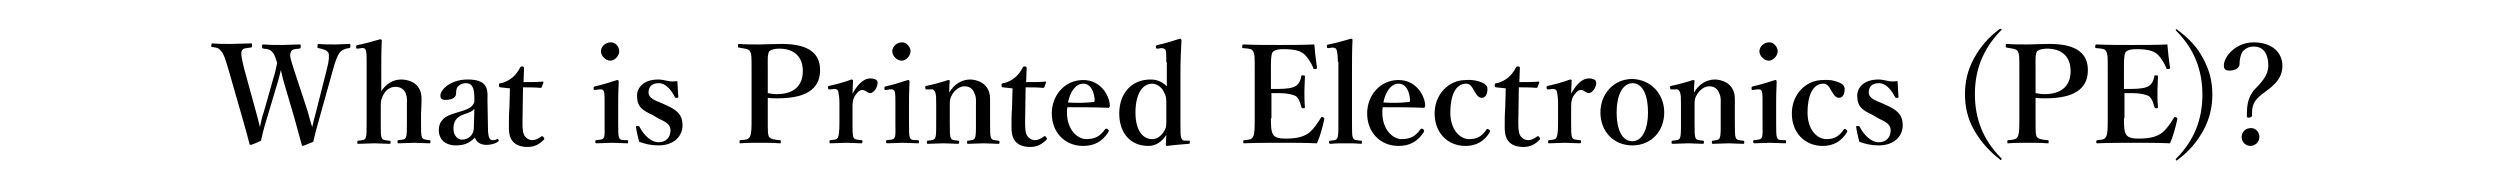 <?xml version="1.0" encoding="utf-8"?>
<!-- Generator: Adobe Illustrator 21.1.0, SVG Export Plug-In . SVG Version: 6.00 Build 0)  -->
<!DOCTYPE svg PUBLIC "-//W3C//DTD SVG 1.1//EN" "http://www.w3.org/Graphics/SVG/1.1/DTD/svg11.dtd">
<svg version="1.1" id="レイヤー_1" xmlns="http://www.w3.org/2000/svg" xmlns:xlink="http://www.w3.org/1999/xlink" x="0px"
	 y="0px" viewBox="0 0 478 36" style="enable-background:new 0 0 478 36;" xml:space="preserve">
<g>
	<path d="M58.8,21.2c0.4,1.4,0.6,2.3,0.9,3.1c0.2-0.9,0.4-1.8,0.8-3.2l2-7.9c0.4-1.5,0.5-2.6,0.3-3.1c-0.3-0.5-0.9-0.7-1.9-0.9
		c-0.2,0-0.2,0-0.2-0.4c0-0.3,0.1-0.4,0.2-0.4c0.9,0.1,2.3,0.1,3.3,0.1c1,0,1.9-0.1,2.7-0.1C67,8.5,67,8.5,67,8.8
		c0,0.3-0.1,0.4-0.3,0.4c-0.8,0.1-1.4,0.4-1.8,0.9c-0.4,0.6-0.8,1.6-1.2,3.1l-2.6,9.3c-0.7,2.5-0.9,3.2-1.2,4.6
		c-1.7,0.7-1.9,0.8-2,0.8c-0.1,0-0.2-0.1-0.2-0.2c-0.4-1.5-0.8-2.9-1.4-5.1l-2-6.8c-0.3-1-0.4-1.7-0.6-2.4c-0.2,0.7-0.3,1.4-0.6,2.3
		l-2,6.7c-0.8,2.6-0.9,3.2-1.2,4.5c-1.7,0.8-1.9,0.8-2,0.8c-0.1,0-0.2-0.1-0.2-0.2c-0.4-1.6-0.8-3-1.4-5.1l-2.7-9.4
		c-0.5-1.6-0.8-2.7-1.3-3.2c-0.4-0.5-0.6-0.7-1.7-0.8c-0.2,0-0.2,0-0.2-0.3c0-0.3,0.1-0.4,0.2-0.4c1.2,0.1,2.3,0.1,3.5,0.1
		c1.1,0,2.8-0.1,3.9-0.1c0.2,0,0.2,0.1,0.2,0.4c0,0.3-0.1,0.4-0.3,0.4c-0.9,0.1-1.5,0.1-1.7,0.7c-0.2,0.6,0.1,1.7,0.5,3.4l2.2,8
		c0.4,1.5,0.6,2.2,0.8,3.1c0.2-0.8,0.3-1.7,0.8-3.1l1.7-6c0.5-1.6,0.6-2.3,0.8-3.2c-0.3-0.7-0.4-1.5-0.9-2c-0.4-0.5-0.7-0.6-1.7-0.7
		c-0.2,0-0.3-0.1-0.3-0.4c0-0.3,0-0.4,0.3-0.4c1.2,0.1,2.4,0.1,3.5,0.1c1.2,0,2.3-0.1,3.4-0.1c0.2,0,0.2,0.1,0.2,0.4
		c0,0.3-0.1,0.4-0.3,0.4c-1,0.1-1.4,0.1-1.6,0.7c-0.3,0.6,0,1.4,0.6,3.3L58.8,21.2z"/>
	<path d="M72.8,17.6c0.9-1.5,2.3-2.4,3.9-2.4c0.9,0,3.9,0.3,3.9,3.7c0,1.4-0.1,2.3-0.1,2.9v1.8c0,1.5,0,2.3,0.2,2.7
		c0.2,0.4,0.7,0.4,1.4,0.5c0.2,0,0.2,0.1,0.2,0.3c0,0.3-0.1,0.3-0.2,0.3c-1,0-2-0.1-2.9-0.1c-1,0-2,0.1-2.9,0.1
		c-0.2,0-0.3,0-0.3-0.3s0.1-0.3,0.2-0.3c0.8-0.1,1.2-0.1,1.4-0.5c0.2-0.4,0.2-1.2,0.2-2.7v-3.5c0-0.8,0.1-1.4-0.2-2.2
		c-0.3-0.8-1-1.3-2-1.3c-1,0-1.8,0.6-2.3,1.5c-0.4,0.8-0.5,1.2-0.5,2.1v3.5c0,1.5,0,2.3,0.2,2.7c0.2,0.4,0.6,0.4,1.4,0.5
		c0.2,0,0.3,0.1,0.3,0.3c0,0.3-0.1,0.3-0.3,0.3c-1,0-1.9-0.1-2.8-0.1c-0.9,0-2.1,0.1-3.1,0.1c-0.2,0-0.2-0.1-0.2-0.3
		c0-0.2,0.1-0.3,0.2-0.3c0.8-0.1,1.2-0.1,1.4-0.5c0.2-0.4,0.2-1.2,0.2-2.7V11.9c0-0.9,0-1.6-0.1-2.1c-0.1-0.5-0.4-0.7-0.9-0.6
		l-0.7,0.1c-0.3,0-0.3,0-0.3-0.3c0-0.3,0-0.3,0.3-0.4c1.1-0.2,3-0.7,4.3-1.1c0.1,0,0.3,0.1,0.3,0.2c-0.1,1.9-0.1,3.8-0.1,6.3V17.6z"
		/>
	<path d="M93.3,24.5c0,1.7,0.3,2.3,0.9,2.3c0.3,0,0.5,0,0.8-0.2c0.1-0.1,0.2-0.1,0.3,0.1c0.1,0.2,0.1,0.3-0.1,0.4
		c-0.4,0.3-1.2,0.6-2.2,0.6c-1.1,0-1.9-0.5-2.2-1.4c-0.9,0.9-1.8,1.5-3.6,1.5c-2.5,0-3.3-1.6-3.3-2.8c0-1.1,0.3-1.7,0.9-2.3
		c0.8-0.7,1.7-0.9,3.3-1.4c1.1-0.3,1.6-0.6,2-0.9c0.3-0.3,0.6-0.7,0.6-1v-0.7c0-2-0.5-2.8-1.6-2.8c-0.4,0-0.9,0.1-1.4,0.5
		c-0.4,0.3-0.5,0.8-0.5,1.5c0,0.7-0.7,1.2-2,1.2c-0.8,0-1-0.3-1-0.8c0-1.2,2-3.1,5.2-3.1c3.8,0,3.9,1.8,3.8,3.9L93.3,24.5z
		 M90.7,20.8c-0.3,0.4-0.6,0.6-2.1,1.1c-1.4,0.5-1.9,1.4-1.9,2.7c0,1.4,0.9,2.1,1.6,2.1c1.4,0,2.3-1,2.3-2.3L90.7,20.8z"/>
	<path d="M95.7,16.7c-0.2,0-0.3-0.1-0.3-0.4c0-0.3,0-0.3,0.3-0.4c0.8-0.1,1.7-0.6,2.3-1.1c0.5-0.4,1.1-1.2,1.4-1.8
		c0.1-0.2,0.2-0.3,0.4-0.3c0.3,0,0.4,0.1,0.4,0.3c0,0.9-0.1,1.8-0.1,2.7c1.2,0,2.6,0,3.7-0.1c0.1,0,0.1,0.1,0.1,0.2l-0.3,0.8
		c0,0.1-0.1,0.2-0.3,0.2c-1-0.1-2.2-0.1-3.3-0.1l-0.1,6.7c0,1.5,0.1,2.2,0.5,2.7c0.5,0.6,1.1,0.7,1.4,0.7c0.6,0,1.1-0.3,1.7-0.7
		c0.1-0.1,0.3-0.1,0.4,0.1s0.3,0.3,0.1,0.5c-0.8,0.8-1.7,1.4-3.1,1.4c-1.2,0-2.1-0.3-2.7-0.9c-0.6-0.6-0.9-1.4-0.9-2.9
		c0-1.2,0-2.4,0.1-3.7l0.1-3.7L95.7,16.7z"/>
	<path d="M115.6,19.8c0-1,0-1.7-0.1-2.2c-0.1-0.4-0.4-0.6-1-0.5l-0.7,0.1c-0.3,0-0.3,0-0.3-0.3c0-0.3,0-0.3,0.3-0.4
		c1-0.2,3-0.8,4.2-1.2c0.2,0,0.3,0.1,0.3,0.3c-0.1,1.9-0.1,3.4-0.1,4.6v3.4c0,1.6,0,2.4,0.2,2.8c0.2,0.4,0.7,0.4,1.5,0.4
		c0.2,0,0.2,0.1,0.2,0.3c0,0.3,0,0.3-0.2,0.3c-0.9,0-2-0.1-2.9-0.1c-0.9,0-2.1,0.1-2.9,0.1c-0.2,0-0.3-0.1-0.3-0.3
		c0-0.2,0.1-0.3,0.2-0.3c0.8-0.1,1.2-0.1,1.4-0.4c0.3-0.4,0.2-1.3,0.2-2.8V19.8z M118.4,9.8c0,0.9-0.9,1.8-1.7,1.8
		c-0.9,0-1.8-0.9-1.8-1.8c0-0.9,0.9-1.7,1.8-1.7C117.6,8,118.4,8.9,118.4,9.8z"/>
	<path d="M124.8,22c-1.9-0.9-3-1.5-3-3.7c0-1.5,1.2-3.1,4.1-3.1c0.6,0,1.4,0.2,1.9,0.3c0.5,0.1,1,0.1,1.7,0c0.1,0.9,0.1,2.2,0.2,3
		c0,0.2-0.1,0.2-0.3,0.2c-0.3,0.1-0.3-0.1-0.4-0.2c-0.7-1.4-1.8-2.6-3-2.6c-1.5,0-2,0.8-2,1.8c0,0.7,0.6,1.3,2,1.8l0.9,0.4
		c2.3,1,3.6,1.8,3.6,4.1c0,1.8-1.4,3.8-4.6,3.8c-1.5,0-2.6-0.3-3.7-0.7c-0.2-0.8-0.5-2-0.6-2.8c0-0.2,0-0.2,0.3-0.2
		c0.3,0,0.3,0,0.4,0.2c0.9,1.7,2.3,2.9,3.6,2.9c1.5,0,2.3-1,2.3-2.3c0-1.1-0.9-1.6-2.4-2.3L124.8,22z"/>
	<path d="M146.8,22.6c0,2.6,0,3,0.2,3.5c0.3,0.5,1,0.6,2.1,0.7c0.2,0,0.2,0.1,0.2,0.3c0,0.3,0,0.3-0.2,0.3c-1.2-0.1-2.6-0.1-3.8-0.1
		c-1.2,0-2.6,0-3.7,0.1c-0.2,0-0.2,0-0.2-0.3c0-0.3,0.1-0.3,0.2-0.3c1-0.1,1.5-0.1,1.8-0.7c0.3-0.6,0.3-1.7,0.3-3.5v-9.4
		c0-2.5,0-2.8-0.3-3.4c-0.3-0.5-1.1-0.5-2.1-0.7c-0.2,0-0.2-0.1-0.2-0.4c0-0.3,0.1-0.3,0.2-0.3c1.2,0.1,2.7,0.1,3.9,0.1
		c1,0,2.6-0.1,4.3-0.1c5.5,0,7.3,2.1,7.3,5c0,2.9-1.7,5.4-8.1,5.4c-0.6,0-1.3,0-1.9-0.1V22.6z M146.8,17.8c0.5,0.1,1.1,0.2,1.7,0.2
		c3.7,0,5-2,5-4.4c0-2.8-1.7-4.3-4.5-4.3c-0.6,0-1.5,0.1-1.9,0.5c-0.4,0.5-0.3,1.9-0.3,3.3V17.8z"/>
	<path d="M158.7,17.1c-0.3,0-0.3,0-0.4-0.3c0-0.3,0-0.3,0.3-0.4c1-0.2,2.9-0.7,4.2-1.2c0.2,0,0.3,0.1,0.3,0.2c0,0.7-0.1,1.5-0.1,2.5
		c0.8-1.4,1.9-2.9,3.4-2.9c0.9,0,1.4,0.3,1.4,0.8c0,1-0.8,2-1.4,2c-0.6,0-0.9-0.6-1.5-0.6c-0.3,0-0.7,0.1-1.2,0.8
		c-0.5,0.6-0.7,1.3-0.7,2.3v3.2c0,1.6,0,2.4,0.2,2.8c0.2,0.4,0.6,0.4,1.5,0.5c0.2,0,0.2,0.1,0.2,0.3c0,0.2-0.1,0.3-0.2,0.3
		c-1,0-2.1-0.1-2.9-0.1c-0.9,0-2.1,0.1-3,0.1c-0.2,0-0.2,0-0.2-0.3c0-0.3,0.1-0.3,0.2-0.3c0.8-0.1,1.2-0.1,1.4-0.5
		c0.2-0.4,0.3-1.2,0.3-2.8v-3.8c0-0.9-0.1-1.6-0.2-2.1c-0.1-0.5-0.4-0.6-0.9-0.6L158.7,17.1z"/>
	<path d="M171.2,19.8c0-1,0-1.7-0.1-2.2c-0.1-0.4-0.4-0.6-1-0.5l-0.7,0.1c-0.3,0-0.3,0-0.3-0.3c0-0.3,0-0.3,0.3-0.4
		c1-0.2,3-0.8,4.2-1.2c0.2,0,0.3,0.1,0.3,0.3c-0.1,1.9-0.1,3.4-0.1,4.6v3.4c0,1.6,0,2.4,0.2,2.8c0.2,0.4,0.7,0.4,1.5,0.4
		c0.2,0,0.2,0.1,0.2,0.3c0,0.3,0,0.3-0.2,0.3c-0.9,0-2-0.1-2.9-0.1c-0.9,0-2.1,0.1-2.9,0.1c-0.2,0-0.3-0.1-0.3-0.3
		c0-0.2,0.1-0.3,0.2-0.3c0.8-0.1,1.2-0.1,1.4-0.4c0.3-0.4,0.2-1.3,0.2-2.8V19.8z M174.1,9.8c0,0.9-0.9,1.8-1.7,1.8
		c-0.9,0-1.8-0.9-1.8-1.8c0-0.9,0.9-1.7,1.8-1.7C173.2,8,174.1,8.9,174.1,9.8z"/>
	<path d="M177.3,17.1c-0.3,0-0.3,0-0.4-0.3c0-0.3,0-0.3,0.3-0.4c1.1-0.2,2.9-0.7,4.1-1.1c0.2,0,0.3,0.1,0.3,0.2
		c-0.1,0.7-0.1,1.5-0.1,2.2c0.9-1.6,2.4-2.5,4-2.5c0.8,0,3.8,0.4,3.8,3.7c0,1,0,2.3,0,2.9v1.8c0,1.6,0,2.4,0.2,2.8
		c0.2,0.4,0.6,0.4,1.4,0.5c0.2,0,0.2,0.1,0.2,0.3c0,0.2,0,0.3-0.2,0.3c-1,0-2-0.1-2.8-0.1c-0.9,0-2,0.1-3,0.1
		c-0.2,0-0.2-0.1-0.2-0.3c0-0.3,0.1-0.3,0.2-0.3c0.7-0.1,1.1-0.1,1.3-0.5s0.2-1.2,0.2-2.8V20c0-0.8,0.1-1.4-0.3-2.2
		c-0.3-0.8-0.9-1.3-1.9-1.3c-0.9,0-1.8,0.7-2.3,1.5c-0.5,0.8-0.5,1.2-0.5,2.1v3.5c0,1.6,0,2.4,0.2,2.8c0.2,0.4,0.6,0.4,1.4,0.5
		c0.2,0,0.2,0.1,0.2,0.3s-0.1,0.3-0.2,0.3c-0.9,0-1.9-0.1-2.8-0.1c-0.9,0-2,0.1-3,0.1c-0.2,0-0.2-0.1-0.2-0.3c0-0.3,0.1-0.3,0.2-0.3
		c0.8-0.1,1.2-0.1,1.4-0.5s0.2-1.2,0.2-2.8v-3.8c0-1,0-1.7-0.2-2.2c-0.2-0.4-0.4-0.6-0.8-0.5L177.3,17.1z"/>
	<path d="M191.8,16.7c-0.2,0-0.3-0.1-0.3-0.4c0-0.3,0-0.3,0.3-0.4c0.8-0.1,1.7-0.6,2.3-1.1c0.5-0.4,1.1-1.2,1.4-1.8
		c0.1-0.2,0.2-0.3,0.4-0.3c0.3,0,0.4,0.1,0.4,0.3c0,0.9-0.1,1.8-0.1,2.7c1.2,0,2.6,0,3.7-0.1c0.1,0,0.1,0.1,0.1,0.2l-0.3,0.8
		c0,0.1-0.1,0.2-0.3,0.2c-1-0.1-2.2-0.1-3.3-0.1l-0.1,6.7c0,1.5,0.1,2.2,0.5,2.7c0.5,0.6,1.1,0.7,1.4,0.7c0.6,0,1.1-0.3,1.7-0.7
		c0.1-0.1,0.3-0.1,0.4,0.1s0.3,0.3,0.1,0.5c-0.8,0.8-1.7,1.4-3.1,1.4c-1.2,0-2.1-0.3-2.7-0.9c-0.6-0.6-0.9-1.4-0.9-2.9
		c0-1.2,0-2.4,0.1-3.7l0.1-3.7L191.8,16.7z"/>
	<path d="M204,21.5c0,3.4,2.1,5.1,3.7,5.1c1.7,0,2.7-0.6,3.6-1.9c0.1-0.1,0.2-0.1,0.3-0.1s0.2,0.1,0.2,0.1c0.1,0.1,0.2,0.2,0.2,0.3
		c0,0.1-0.1,0.2-0.1,0.3c-1.2,1.8-2.7,2.6-4.8,2.6c-3.6,0-6-2.7-6-6.2c0-3.5,2.5-6.4,6-6.4c3.4,0,5,3,5.1,4.8c0,0.2,0,0.3-0.1,0.4
		c-0.1,0.2-0.2,0.1-0.4,0.1c-2.6-0.1-5.3-0.1-7.6-0.1C204,20.8,204,21,204,21.5z M209.1,19.5c0.2,0,0.2-0.2,0.2-0.4
		c-0.1-1.5-0.7-3.1-2.2-3.1c-1.4,0-2.5,1.5-2.9,3.6C206,19.7,207.3,19.7,209.1,19.5z"/>
	<path d="M223,11.9c0-1,0-1.7-0.1-2.2c-0.1-0.4-0.5-0.5-0.9-0.5l-0.6,0.1c-0.3,0-0.4,0-0.4-0.3c0-0.3,0.1-0.3,0.3-0.4
		c1.1-0.2,3.1-0.8,4.3-1.2c0.1,0,0.3,0.1,0.3,0.3c-0.1,1.8-0.2,3.8-0.2,6.3v9.8c0,1.5,0,2.2,0.2,2.7c0.2,0.4,0.5,0.4,0.8,0.4l0.6,0
		c0.2,0,0.2,0.1,0.2,0.3c0,0.3-0.1,0.3-0.2,0.3c-1,0.1-2.9,0.2-4.1,0.4c-0.2,0-0.3-0.1-0.3-0.3c0-0.6,0.1-1.1,0.1-1.8
		c-0.9,1.4-2.1,2.1-3.4,2.1c-3.6,0-5.6-2.6-5.6-6.2c0-3.8,2.3-6.5,6-6.5c1.3,0,2.3,0.5,3.1,1.3V11.9z M223,19.8c0-0.9,0-1.4-0.5-2.3
		c-0.4-0.8-1.3-1.5-2.2-1.5c-2,0-3.2,2.2-3.2,5.5s1.3,5.1,3.2,5.1c0.9,0,1.6-0.5,2.2-1.4c0.5-0.7,0.5-1.2,0.5-2.1V19.8z"/>
	<path d="M243,22.6c0,1.1,0,2.5,0.4,3.1c0.4,0.7,1.4,0.8,2.5,0.8c2.4,0,3.6-0.5,4.5-1.2c0.8-0.7,1.5-1.7,2.1-2.7
		c0.1-0.2,0.2-0.3,0.4-0.2c0.3,0.1,0.3,0.2,0.3,0.4c-0.3,1.4-0.8,3.3-1.4,4.6c-2.3-0.1-4.7-0.1-6.8-0.1c-2.3,0-4.8,0-7.1,0.1
		c-0.2,0-0.2-0.1-0.2-0.3s0.1-0.3,0.2-0.3c1-0.1,1.4-0.1,1.7-0.7c0.3-0.6,0.3-1.7,0.3-3.5v-9.4c0-2.5,0-2.8-0.3-3.4
		c-0.3-0.5-0.8-0.5-1.9-0.6c-0.2,0-0.2-0.1-0.2-0.3c0-0.3,0.1-0.4,0.2-0.4c2.3,0.1,4.7,0.1,6.9,0.1c2.1,0,4.4,0,6.7-0.1
		c0.1,1.3,0.3,3.1,0.5,4.4c0,0.2,0,0.3-0.3,0.3c-0.3,0-0.4,0-0.4-0.2c-0.4-1-1.1-2.1-1.8-2.7c-0.7-0.6-1.9-0.9-3.9-0.9
		c-0.9,0-1.7,0.1-2.1,0.6c-0.3,0.5-0.3,1.7-0.3,3.1V17c0.4,0,1,0,1.5,0c1.6,0,2.8-0.2,3.3-0.6c0.6-0.4,0.9-1.1,1-1.8
		c0-0.2,0.1-0.2,0.4-0.2c0.3,0,0.3,0.1,0.3,0.3c0,0.9-0.1,1.8-0.1,2.7c0,1,0,2.1,0.1,3c0,0.2,0,0.3-0.3,0.3s-0.3-0.1-0.4-0.3
		c-0.2-0.7-0.4-1.5-1-2c-0.5-0.3-1.7-0.6-3.2-0.6c-0.4,0-1,0-1.5,0V22.6z"/>
	<path d="M255.8,11.8c0-0.9-0.1-1.7-0.2-2.1c-0.1-0.5-0.4-0.6-0.9-0.6l-0.7,0.1c-0.2,0-0.3,0-0.3-0.3c0-0.3,0-0.3,0.3-0.4
		c1.1-0.2,3-0.7,4.3-1.1c0.2,0,0.3,0.1,0.3,0.2c-0.1,2-0.1,3.8-0.1,6.4v9.6c0,1.6,0,2.4,0.2,2.8c0.2,0.4,0.6,0.4,1.5,0.5
		c0.2,0,0.2,0.1,0.2,0.3c0,0.3-0.1,0.3-0.2,0.3c-1-0.1-2-0.1-2.8-0.1c-0.9,0-2,0-3,0.1c-0.2,0-0.3-0.1-0.3-0.3
		c0-0.2,0.1-0.3,0.3-0.3c0.8-0.1,1.1-0.1,1.3-0.5c0.2-0.4,0.2-1.2,0.2-2.8V11.8z"/>
	<path d="M264.3,21.5c0,3.4,2.1,5.1,3.7,5.1c1.7,0,2.7-0.6,3.6-1.9c0.1-0.1,0.2-0.1,0.3-0.1s0.2,0.1,0.2,0.1
		c0.1,0.1,0.2,0.2,0.2,0.3c0,0.1-0.1,0.2-0.1,0.3c-1.2,1.8-2.7,2.6-4.8,2.6c-3.6,0-6-2.7-6-6.2c0-3.5,2.5-6.4,6-6.4
		c3.4,0,5,3,5.1,4.8c0,0.2,0,0.3-0.1,0.4c-0.1,0.2-0.2,0.1-0.4,0.1c-2.6-0.1-5.3-0.1-7.6-0.1C264.3,20.8,264.3,21,264.3,21.5z
		 M269.4,19.5c0.2,0,0.2-0.2,0.2-0.4c-0.1-1.5-0.7-3.1-2.2-3.1c-1.4,0-2.5,1.5-2.9,3.6C266.3,19.7,267.5,19.7,269.4,19.5z"/>
	<path d="M283.4,15.8c0.5,0.2,1,0.6,1,1.2c0,0.9-0.3,1.7-1.1,1.7c-0.8,0-1.2-1-1.6-1.6c-0.3-0.6-0.7-1.1-1.4-1.1c-2,0-3,2.3-3,5.5
		c0,3.4,1.9,5.1,3.6,5.1c1.5,0,2.4-0.5,3.3-1.8c0.1-0.2,0.3-0.2,0.5,0c0.2,0.1,0.2,0.2,0.2,0.4c-1.1,1.8-2.6,2.7-4.7,2.7
		c-3.5,0-5.9-2.6-5.9-6.2c0-3.6,2.6-6.4,6-6.4C281.7,15.2,282.7,15.5,283.4,15.8z"/>
	<path d="M286.1,16.7c-0.2,0-0.3-0.1-0.3-0.4c0-0.3,0-0.3,0.3-0.4c0.8-0.1,1.7-0.6,2.3-1.1c0.5-0.4,1.1-1.2,1.4-1.8
		c0.1-0.2,0.2-0.3,0.4-0.3c0.3,0,0.4,0.1,0.4,0.3c0,0.9-0.1,1.8-0.1,2.7c1.2,0,2.6,0,3.7-0.1c0.1,0,0.1,0.1,0.1,0.2l-0.3,0.8
		c0,0.1-0.1,0.2-0.3,0.2c-1-0.1-2.2-0.1-3.3-0.1l-0.1,6.7c0,1.5,0.1,2.2,0.5,2.7c0.5,0.6,1.1,0.7,1.4,0.7c0.6,0,1.1-0.3,1.7-0.7
		c0.1-0.1,0.3-0.1,0.4,0.1s0.3,0.3,0.1,0.5c-0.8,0.8-1.7,1.4-3.1,1.4c-1.2,0-2.1-0.3-2.7-0.9c-0.6-0.6-0.9-1.4-0.9-2.9
		c0-1.2,0-2.4,0.1-3.7l0.1-3.7L286.1,16.7z"/>
	<path d="M296.1,17.1c-0.3,0-0.3,0-0.4-0.3c0-0.3,0-0.3,0.3-0.4c1-0.2,2.9-0.7,4.2-1.2c0.2,0,0.3,0.1,0.3,0.2c0,0.7-0.1,1.5-0.1,2.5
		c0.8-1.4,1.9-2.9,3.4-2.9c0.9,0,1.4,0.3,1.4,0.8c0,1-0.8,2-1.4,2c-0.6,0-0.9-0.6-1.5-0.6c-0.3,0-0.7,0.1-1.2,0.8
		c-0.5,0.6-0.7,1.3-0.7,2.3v3.2c0,1.6,0,2.4,0.2,2.8c0.2,0.4,0.6,0.4,1.5,0.5c0.2,0,0.2,0.1,0.2,0.3c0,0.2-0.1,0.3-0.2,0.3
		c-1,0-2.1-0.1-2.9-0.1c-0.9,0-2.1,0.1-3,0.1c-0.2,0-0.2,0-0.2-0.3c0-0.3,0.1-0.3,0.2-0.3c0.8-0.1,1.2-0.1,1.4-0.5
		c0.2-0.4,0.3-1.2,0.3-2.8v-3.8c0-0.9-0.1-1.6-0.2-2.1c-0.1-0.5-0.4-0.6-0.9-0.6L296.1,17.1z"/>
	<path d="M318.2,21.5c0,3.5-2.4,6.3-6.1,6.3c-3.6,0-6.1-2.7-6.1-6.3c0-3.5,2.5-6.4,6.1-6.4C315.6,15.2,318.2,17.9,318.2,21.5z
		 M309.1,21.5c0,3.2,1,5.5,3,5.5c2,0,3-2.5,3-5.5c0-3.3-1-5.6-3-5.6C310.1,16,309.1,18.4,309.1,21.5z"/>
	<path d="M319.7,17.1c-0.3,0-0.3,0-0.4-0.3c0-0.3,0-0.3,0.3-0.4c1.1-0.2,2.9-0.7,4.1-1.1c0.2,0,0.3,0.1,0.3,0.2
		c-0.1,0.7-0.1,1.5-0.1,2.2c0.9-1.6,2.4-2.5,4-2.5c0.8,0,3.8,0.4,3.8,3.7c0,1,0,2.3,0,2.9v1.8c0,1.6,0,2.4,0.2,2.8
		c0.2,0.4,0.6,0.4,1.4,0.5c0.2,0,0.2,0.1,0.2,0.3c0,0.2,0,0.3-0.2,0.3c-1,0-2-0.1-2.8-0.1c-0.9,0-2,0.1-3,0.1
		c-0.2,0-0.2-0.1-0.2-0.3c0-0.3,0.1-0.3,0.2-0.3c0.7-0.1,1.1-0.1,1.3-0.5s0.2-1.2,0.2-2.8V20c0-0.8,0.1-1.4-0.3-2.2
		c-0.3-0.8-0.9-1.3-1.9-1.3c-0.9,0-1.8,0.7-2.3,1.5c-0.5,0.8-0.5,1.2-0.5,2.1v3.5c0,1.6,0,2.4,0.2,2.8c0.2,0.4,0.6,0.4,1.4,0.5
		c0.2,0,0.2,0.1,0.2,0.3s-0.1,0.3-0.2,0.3c-0.9,0-1.9-0.1-2.8-0.1c-0.9,0-2,0.1-3,0.1c-0.2,0-0.2-0.1-0.2-0.3c0-0.3,0.1-0.3,0.2-0.3
		c0.8-0.1,1.2-0.1,1.4-0.5s0.2-1.2,0.2-2.8v-3.8c0-1,0-1.7-0.2-2.2c-0.2-0.4-0.4-0.6-0.8-0.5L319.7,17.1z"/>
	<path d="M337,19.8c0-1,0-1.7-0.1-2.2c-0.1-0.4-0.4-0.6-1-0.5l-0.7,0.1c-0.3,0-0.3,0-0.3-0.3c0-0.3,0-0.3,0.3-0.4
		c1-0.2,3-0.8,4.2-1.2c0.2,0,0.3,0.1,0.3,0.3c-0.1,1.9-0.1,3.4-0.1,4.6v3.4c0,1.6,0,2.4,0.2,2.8c0.2,0.4,0.7,0.4,1.5,0.4
		c0.2,0,0.2,0.1,0.2,0.3c0,0.3,0,0.3-0.2,0.3c-0.9,0-2-0.1-2.9-0.1c-0.9,0-2.1,0.1-2.9,0.1c-0.2,0-0.3-0.1-0.3-0.3
		c0-0.2,0.1-0.3,0.2-0.3c0.8-0.1,1.2-0.1,1.4-0.4c0.3-0.4,0.2-1.3,0.2-2.8V19.8z M339.9,9.8c0,0.9-0.9,1.8-1.7,1.8
		c-0.9,0-1.8-0.9-1.8-1.8c0-0.9,0.9-1.7,1.8-1.7C339,8,339.9,8.9,339.9,9.8z"/>
	<path d="M351.7,15.8c0.5,0.2,1,0.6,1,1.2c0,0.9-0.3,1.7-1.1,1.7c-0.8,0-1.2-1-1.6-1.6c-0.3-0.6-0.7-1.1-1.4-1.1c-2,0-3,2.3-3,5.5
		c0,3.4,1.9,5.1,3.6,5.1c1.5,0,2.4-0.5,3.3-1.8c0.1-0.2,0.3-0.2,0.5,0c0.2,0.1,0.2,0.2,0.2,0.4c-1.1,1.8-2.6,2.7-4.7,2.7
		c-3.5,0-5.9-2.6-5.9-6.2c0-3.6,2.6-6.4,6-6.4C350.1,15.2,351,15.5,351.7,15.8z"/>
	<path d="M358.1,22c-1.9-0.9-3-1.5-3-3.7c0-1.5,1.2-3.1,4.1-3.1c0.6,0,1.4,0.2,1.9,0.3c0.5,0.1,1,0.1,1.7,0c0.1,0.9,0.1,2.2,0.2,3
		c0,0.2-0.1,0.2-0.3,0.2c-0.3,0.1-0.3-0.1-0.4-0.2c-0.7-1.4-1.8-2.6-3-2.6c-1.5,0-2,0.8-2,1.8c0,0.7,0.6,1.3,2,1.8l0.9,0.4
		c2.3,1,3.6,1.8,3.6,4.1c0,1.8-1.4,3.8-4.6,3.8c-1.5,0-2.6-0.3-3.7-0.7c-0.2-0.8-0.5-2-0.6-2.8c0-0.2,0-0.2,0.3-0.2
		c0.3,0,0.3,0,0.4,0.2c0.9,1.7,2.3,2.9,3.6,2.9c1.5,0,2.3-1,2.3-2.3c0-1.1-0.9-1.6-2.4-2.3L358.1,22z"/>
	<path d="M382.6,5.5c0.1,0,0.1,0.1,0.1,0.1c0,0.1,0,0.1-0.1,0.2c-3.5,3.6-5,7.6-5,12.2c0,4.6,1.5,8.7,5,12.2
		c0.1,0.1,0.1,0.1,0.1,0.2s-0.1,0.2-0.1,0.2c-0.1,0-0.2,0-0.2-0.1c-2.2-1.7-3.8-3.6-5-5.7c-1.2-2.2-1.7-4.4-1.7-6.8
		c0-2.3,0.5-4.6,1.7-6.8c1.2-2.2,2.8-4.1,5-5.7C382.5,5.6,382.5,5.5,382.6,5.5z"/>
	<path d="M389.2,22.6c0,2.6,0,3,0.2,3.5c0.3,0.5,1,0.6,2.1,0.7c0.2,0,0.2,0.1,0.2,0.3c0,0.3,0,0.3-0.2,0.3c-1.2-0.1-2.6-0.1-3.8-0.1
		c-1.2,0-2.6,0-3.7,0.1c-0.2,0-0.2,0-0.2-0.3c0-0.3,0.1-0.3,0.2-0.3c1-0.1,1.5-0.1,1.8-0.7c0.3-0.6,0.3-1.7,0.3-3.5v-9.4
		c0-2.5,0-2.8-0.3-3.4c-0.3-0.5-1.1-0.5-2.1-0.7c-0.2,0-0.2-0.1-0.2-0.4c0-0.3,0.1-0.3,0.2-0.3c1.2,0.1,2.7,0.1,3.9,0.1
		c1,0,2.6-0.1,4.3-0.1c5.5,0,7.3,2.1,7.3,5c0,2.9-1.7,5.4-8.1,5.4c-0.6,0-1.3,0-1.9-0.1V22.6z M389.2,17.8c0.5,0.1,1.1,0.2,1.7,0.2
		c3.7,0,5-2,5-4.4c0-2.8-1.7-4.3-4.5-4.3c-0.6,0-1.5,0.1-1.9,0.5c-0.4,0.5-0.3,1.9-0.3,3.3V17.8z"/>
	<path d="M406.1,22.6c0,1.1,0,2.5,0.4,3.1c0.4,0.7,1.4,0.8,2.5,0.8c2.4,0,3.6-0.5,4.5-1.2c0.8-0.7,1.5-1.7,2.1-2.7
		c0.1-0.2,0.2-0.3,0.4-0.2c0.3,0.1,0.3,0.2,0.3,0.4c-0.3,1.4-0.8,3.3-1.4,4.6c-2.3-0.1-4.7-0.1-6.8-0.1c-2.3,0-4.8,0-7.1,0.1
		c-0.2,0-0.2-0.1-0.2-0.3s0.1-0.3,0.2-0.3c1-0.1,1.4-0.1,1.7-0.7c0.3-0.6,0.3-1.7,0.3-3.5v-9.4c0-2.5,0-2.8-0.3-3.4
		c-0.3-0.5-0.8-0.5-1.9-0.6c-0.2,0-0.2-0.1-0.2-0.3c0-0.3,0.1-0.4,0.2-0.4c2.3,0.1,4.7,0.1,6.9,0.1c2.1,0,4.4,0,6.7-0.1
		c0.1,1.3,0.3,3.1,0.5,4.4c0,0.2,0,0.3-0.3,0.3c-0.3,0-0.4,0-0.4-0.2c-0.4-1-1.1-2.1-1.8-2.7c-0.7-0.6-1.9-0.9-3.9-0.9
		c-0.9,0-1.7,0.1-2.1,0.6c-0.3,0.5-0.3,1.7-0.3,3.1V17c0.4,0,1,0,1.5,0c1.6,0,2.8-0.2,3.3-0.6c0.6-0.4,0.9-1.1,1-1.8
		c0-0.2,0.1-0.2,0.4-0.2c0.3,0,0.3,0.1,0.3,0.3c0,0.9-0.1,1.8-0.1,2.7c0,1,0,2.1,0.1,3c0,0.2,0,0.3-0.3,0.3s-0.3-0.1-0.4-0.3
		c-0.2-0.7-0.4-1.5-1-2c-0.5-0.3-1.7-0.6-3.2-0.6c-0.4,0-1,0-1.5,0V22.6z"/>
	<path d="M421.3,11.3c1.2,2.2,1.7,4.4,1.7,6.8c0,2.3-0.5,4.6-1.7,6.8c-1.2,2.2-2.8,4.1-5,5.7c-0.1,0.1-0.2,0.1-0.2,0.1
		s-0.1-0.1-0.1-0.2s0.1-0.1,0.1-0.2c3.5-3.5,5-7.6,5-12.2c0-4.6-1.5-8.7-5-12.2C416,5.8,416,5.7,416,5.7c0-0.1,0.1-0.1,0.1-0.1
		c0.1,0,0.2,0,0.2,0.1C418.5,7.3,420.2,9.1,421.3,11.3z"/>
	<path d="M433.7,12.5c0-2-0.8-3.6-2.8-3.6c-1,0-1.9,0.5-2.3,1.3c-0.2,0.5-0.4,1.1-0.4,2.1c0,0.7-0.9,1.2-1.9,1.2
		c-0.7,0-1.1-0.2-1.1-1c0-1.6,2.2-4.4,5.7-4.4c3.6,0,5.5,2,5.5,4.5c0,2.8-2.3,4.2-3.9,5.4c-1.5,1.2-2,2.1-1.9,4.1
		c0,0.2-0.3,0.4-0.7,0.4c-0.2,0-0.3-0.1-0.3-0.3c0-2.2,0.2-3.4,1.3-4.9C432.2,15.9,433.7,14.6,433.7,12.5z M432,26.2
		c0,0.9-0.8,1.7-1.7,1.7c-1,0-1.7-0.8-1.7-1.7c0-1,0.8-1.7,1.7-1.7C431.2,24.4,432,25.2,432,26.2z"/>
</g>
</svg>
